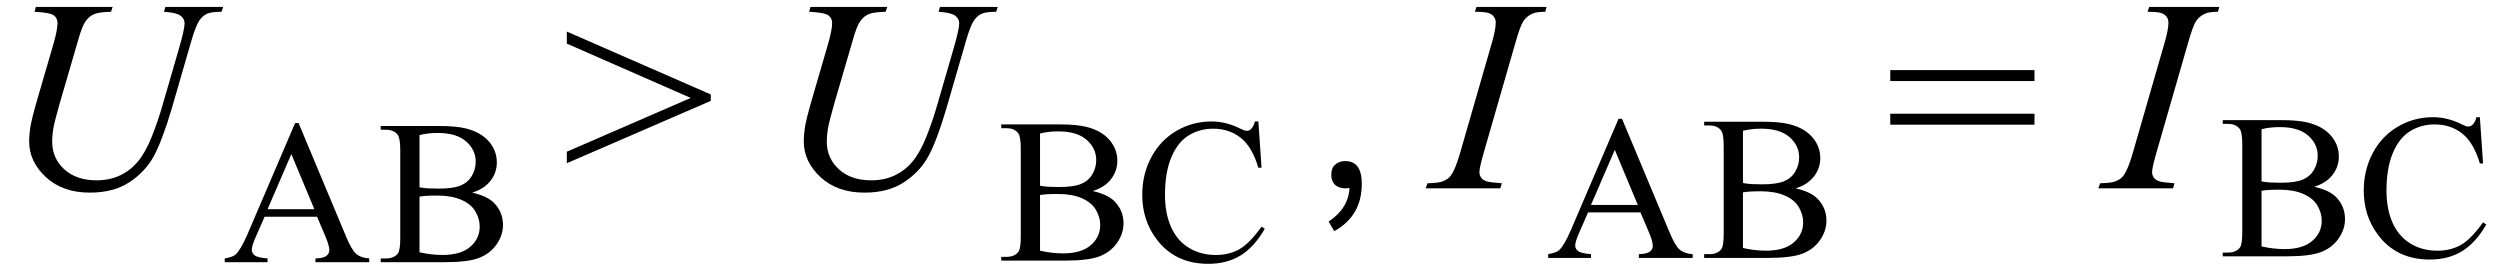 <svg xmlns="http://www.w3.org/2000/svg" xmlns:xlink="http://www.w3.org/1999/xlink" stroke-dasharray="none" shape-rendering="auto" font-family="'Dialog'" width="146" text-rendering="auto" fill-opacity="1" contentScriptType="text/ecmascript" color-interpolation="auto" color-rendering="auto" preserveAspectRatio="xMidYMid meet" font-size="12" fill="black" stroke="black" image-rendering="auto" stroke-miterlimit="10" zoomAndPan="magnify" version="1.0" stroke-linecap="square" stroke-linejoin="miter" contentStyleType="text/css" font-style="normal" height="16" stroke-width="1" stroke-dashoffset="0" font-weight="normal" stroke-opacity="1"><defs id="genericDefs"/><g><g text-rendering="optimizeLegibility" transform="translate(0,11)" color-rendering="optimizeQuality" color-interpolation="linearRGB" image-rendering="optimizeQuality"><path d="M2.094 -10.594 L6.578 -10.594 L6.484 -10.312 Q5.797 -10.297 5.508 -10.18 Q5.219 -10.062 5.008 -9.773 Q4.797 -9.484 4.578 -8.703 L3.484 -4.953 Q3.203 -3.953 3.141 -3.641 Q3.047 -3.141 3.047 -2.719 Q3.047 -1.766 3.75 -1.117 Q4.453 -0.469 5.641 -0.469 Q6.406 -0.469 7.016 -0.758 Q7.625 -1.047 8.062 -1.578 Q8.5 -2.109 8.859 -3.008 Q9.219 -3.906 9.484 -4.828 L10.422 -8.062 Q10.781 -9.281 10.781 -9.641 Q10.781 -9.906 10.539 -10.086 Q10.297 -10.266 9.578 -10.312 L9.656 -10.594 L13.031 -10.594 L12.938 -10.312 Q12.344 -10.312 12.086 -10.195 Q11.828 -10.078 11.633 -9.789 Q11.438 -9.5 11.188 -8.656 L10.047 -4.719 Q9.484 -2.812 8.992 -1.898 Q8.5 -0.984 7.57 -0.367 Q6.641 0.25 5.25 0.25 Q3.656 0.25 2.68 -0.656 Q1.703 -1.562 1.703 -2.734 Q1.703 -3.188 1.797 -3.719 Q1.859 -4.062 2.094 -4.906 L3.141 -8.5 Q3.359 -9.281 3.359 -9.656 Q3.359 -9.938 3.141 -10.102 Q2.922 -10.266 2.016 -10.312 L2.094 -10.594 Z" stroke="none"/></g><g text-rendering="optimizeLegibility" transform="translate(13.031,15.312)" color-rendering="optimizeQuality" color-interpolation="linearRGB" image-rendering="optimizeQuality"><path d="M5.484 -2.656 L2.422 -2.656 L1.875 -1.406 Q1.672 -0.938 1.672 -0.719 Q1.672 -0.531 1.844 -0.398 Q2.016 -0.266 2.594 -0.219 L2.594 0 L0.094 0 L0.094 -0.219 Q0.594 -0.312 0.734 -0.453 Q1.031 -0.734 1.406 -1.594 L4.203 -8.125 L4.406 -8.125 L7.172 -1.516 Q7.5 -0.719 7.773 -0.484 Q8.047 -0.25 8.531 -0.219 L8.531 0 L5.391 0 L5.391 -0.219 Q5.875 -0.234 6.039 -0.375 Q6.203 -0.516 6.203 -0.703 Q6.203 -0.969 5.969 -1.516 L5.484 -2.656 ZM5.328 -3.094 L3.984 -6.312 L2.594 -3.094 L5.328 -3.094 ZM14.547 -4.062 Q15.375 -3.875 15.781 -3.5 Q16.344 -2.953 16.344 -2.172 Q16.344 -1.578 15.969 -1.039 Q15.594 -0.5 14.945 -0.25 Q14.297 0 12.953 0 L9.203 0 L9.203 -0.219 L9.5 -0.219 Q10 -0.219 10.219 -0.531 Q10.344 -0.734 10.344 -1.406 L10.344 -6.547 Q10.344 -7.281 10.172 -7.469 Q9.953 -7.734 9.5 -7.734 L9.203 -7.734 L9.203 -7.953 L12.641 -7.953 Q13.594 -7.953 14.172 -7.812 Q15.047 -7.594 15.516 -7.055 Q15.984 -6.516 15.984 -5.828 Q15.984 -5.234 15.617 -4.758 Q15.25 -4.281 14.547 -4.062 ZM11.469 -4.375 Q11.688 -4.328 11.969 -4.312 Q12.25 -4.297 12.578 -4.297 Q13.438 -4.297 13.867 -4.477 Q14.297 -4.656 14.523 -5.039 Q14.75 -5.422 14.75 -5.875 Q14.75 -6.562 14.188 -7.055 Q13.625 -7.547 12.531 -7.547 Q11.938 -7.547 11.469 -7.422 L11.469 -4.375 ZM11.469 -0.578 Q12.156 -0.422 12.812 -0.422 Q13.875 -0.422 14.43 -0.898 Q14.984 -1.375 14.984 -2.078 Q14.984 -2.531 14.734 -2.961 Q14.484 -3.391 13.914 -3.641 Q13.344 -3.891 12.516 -3.891 Q12.141 -3.891 11.883 -3.875 Q11.625 -3.859 11.469 -3.828 L11.469 -0.578 Z" stroke="none"/></g><g text-rendering="optimizeLegibility" transform="translate(32.806,11)" color-rendering="optimizeQuality" color-interpolation="linearRGB" image-rendering="optimizeQuality"><path d="M8.703 -5.109 L0.297 -1.469 L0.297 -2.141 L7.531 -5.281 L0.297 -8.453 L0.297 -9.156 L8.703 -5.484 L8.703 -5.109 Z" stroke="none"/></g><g text-rendering="optimizeLegibility" transform="translate(45.238,11)" color-rendering="optimizeQuality" color-interpolation="linearRGB" image-rendering="optimizeQuality"><path d="M2.094 -10.594 L6.578 -10.594 L6.484 -10.312 Q5.797 -10.297 5.508 -10.18 Q5.219 -10.062 5.008 -9.773 Q4.797 -9.484 4.578 -8.703 L3.484 -4.953 Q3.203 -3.953 3.141 -3.641 Q3.047 -3.141 3.047 -2.719 Q3.047 -1.766 3.75 -1.117 Q4.453 -0.469 5.641 -0.469 Q6.406 -0.469 7.016 -0.758 Q7.625 -1.047 8.062 -1.578 Q8.5 -2.109 8.859 -3.008 Q9.219 -3.906 9.484 -4.828 L10.422 -8.062 Q10.781 -9.281 10.781 -9.641 Q10.781 -9.906 10.539 -10.086 Q10.297 -10.266 9.578 -10.312 L9.656 -10.594 L13.031 -10.594 L12.938 -10.312 Q12.344 -10.312 12.086 -10.195 Q11.828 -10.078 11.633 -9.789 Q11.438 -9.5 11.188 -8.656 L10.047 -4.719 Q9.484 -2.812 8.992 -1.898 Q8.5 -0.984 7.57 -0.367 Q6.641 0.25 5.25 0.25 Q3.656 0.25 2.68 -0.656 Q1.703 -1.562 1.703 -2.734 Q1.703 -3.188 1.797 -3.719 Q1.859 -4.062 2.094 -4.906 L3.141 -8.5 Q3.359 -9.281 3.359 -9.656 Q3.359 -9.938 3.141 -10.102 Q2.922 -10.266 2.016 -10.312 L2.094 -10.594 Z" stroke="none"/></g><g text-rendering="optimizeLegibility" transform="translate(58.269,15.219)" color-rendering="optimizeQuality" color-interpolation="linearRGB" image-rendering="optimizeQuality"><path d="M5.547 -4.062 Q6.375 -3.875 6.781 -3.5 Q7.344 -2.953 7.344 -2.172 Q7.344 -1.578 6.969 -1.039 Q6.594 -0.5 5.945 -0.25 Q5.297 0 3.953 0 L0.203 0 L0.203 -0.219 L0.5 -0.219 Q1 -0.219 1.219 -0.531 Q1.344 -0.734 1.344 -1.406 L1.344 -6.547 Q1.344 -7.281 1.172 -7.469 Q0.953 -7.734 0.5 -7.734 L0.203 -7.734 L0.203 -7.953 L3.641 -7.953 Q4.594 -7.953 5.172 -7.812 Q6.047 -7.594 6.516 -7.055 Q6.984 -6.516 6.984 -5.828 Q6.984 -5.234 6.617 -4.758 Q6.25 -4.281 5.547 -4.062 ZM2.469 -4.375 Q2.688 -4.328 2.969 -4.312 Q3.25 -4.297 3.578 -4.297 Q4.438 -4.297 4.867 -4.477 Q5.297 -4.656 5.523 -5.039 Q5.75 -5.422 5.75 -5.875 Q5.75 -6.562 5.188 -7.055 Q4.625 -7.547 3.531 -7.547 Q2.938 -7.547 2.469 -7.422 L2.469 -4.375 ZM2.469 -0.578 Q3.156 -0.422 3.812 -0.422 Q4.875 -0.422 5.43 -0.898 Q5.984 -1.375 5.984 -2.078 Q5.984 -2.531 5.734 -2.961 Q5.484 -3.391 4.914 -3.641 Q4.344 -3.891 3.516 -3.891 Q3.141 -3.891 2.883 -3.875 Q2.625 -3.859 2.469 -3.828 L2.469 -0.578 ZM15.219 -8.125 L15.406 -5.422 L15.219 -5.422 Q14.859 -6.641 14.188 -7.172 Q13.516 -7.703 12.578 -7.703 Q11.781 -7.703 11.141 -7.305 Q10.5 -6.906 10.133 -6.023 Q9.766 -5.141 9.766 -3.844 Q9.766 -2.766 10.117 -1.969 Q10.469 -1.172 11.156 -0.75 Q11.844 -0.328 12.734 -0.328 Q13.516 -0.328 14.109 -0.664 Q14.703 -1 15.406 -1.984 L15.594 -1.859 Q14.984 -0.797 14.188 -0.305 Q13.391 0.188 12.297 0.188 Q10.328 0.188 9.25 -1.281 Q8.438 -2.375 8.438 -3.844 Q8.438 -5.047 8.969 -6.039 Q9.5 -7.031 10.438 -7.578 Q11.375 -8.125 12.484 -8.125 Q13.344 -8.125 14.172 -7.703 Q14.422 -7.578 14.531 -7.578 Q14.688 -7.578 14.797 -7.688 Q14.953 -7.844 15.016 -8.125 L15.219 -8.125 Z" stroke="none"/></g><g text-rendering="optimizeLegibility" transform="translate(75.701,11)" color-rendering="optimizeQuality" color-interpolation="linearRGB" image-rendering="optimizeQuality"><path d="M3.828 -0.266 Q3.828 1.609 2.219 2.5 L1.891 1.938 Q3.047 1.172 3.109 -0.016 L2.859 0 Q2.516 0 2.266 -0.203 Q2.047 -0.422 2.047 -0.781 Q2.047 -1.203 2.266 -1.375 Q2.484 -1.594 2.859 -1.594 Q3.828 -1.594 3.828 -0.266 Z" stroke="none"/></g><g text-rendering="optimizeLegibility" transform="translate(83.757,11)" color-rendering="optimizeQuality" color-interpolation="linearRGB" image-rendering="optimizeQuality"><path d="M3.953 -0.297 L3.859 0 L-0.5 0 L-0.391 -0.297 Q0.266 -0.312 0.484 -0.406 Q0.828 -0.531 0.984 -0.766 Q1.25 -1.141 1.516 -2.078 L3.359 -8.469 Q3.594 -9.266 3.594 -9.672 Q3.594 -9.875 3.492 -10.016 Q3.391 -10.156 3.188 -10.234 Q2.984 -10.312 2.375 -10.312 L2.469 -10.594 L6.562 -10.594 L6.484 -10.312 Q5.984 -10.312 5.734 -10.203 Q5.391 -10.047 5.203 -9.758 Q5.016 -9.469 4.734 -8.469 L2.891 -2.078 Q2.641 -1.203 2.641 -0.953 Q2.641 -0.766 2.742 -0.625 Q2.844 -0.484 3.055 -0.414 Q3.266 -0.344 3.953 -0.297 Z" stroke="none"/></g><g text-rendering="optimizeLegibility" transform="translate(90.32,15.062)" color-rendering="optimizeQuality" color-interpolation="linearRGB" image-rendering="optimizeQuality"><path d="M5.484 -2.656 L2.422 -2.656 L1.875 -1.406 Q1.672 -0.938 1.672 -0.719 Q1.672 -0.531 1.844 -0.398 Q2.016 -0.266 2.594 -0.219 L2.594 0 L0.094 0 L0.094 -0.219 Q0.594 -0.312 0.734 -0.453 Q1.031 -0.734 1.406 -1.594 L4.203 -8.125 L4.406 -8.125 L7.172 -1.516 Q7.5 -0.719 7.773 -0.484 Q8.047 -0.25 8.531 -0.219 L8.531 0 L5.391 0 L5.391 -0.219 Q5.875 -0.234 6.039 -0.375 Q6.203 -0.516 6.203 -0.703 Q6.203 -0.969 5.969 -1.516 L5.484 -2.656 ZM5.328 -3.094 L3.984 -6.312 L2.594 -3.094 L5.328 -3.094 ZM14.547 -4.062 Q15.375 -3.875 15.781 -3.5 Q16.344 -2.953 16.344 -2.172 Q16.344 -1.578 15.969 -1.039 Q15.594 -0.5 14.945 -0.25 Q14.297 0 12.953 0 L9.203 0 L9.203 -0.219 L9.5 -0.219 Q10 -0.219 10.219 -0.531 Q10.344 -0.734 10.344 -1.406 L10.344 -6.547 Q10.344 -7.281 10.172 -7.469 Q9.953 -7.734 9.5 -7.734 L9.203 -7.734 L9.203 -7.953 L12.641 -7.953 Q13.594 -7.953 14.172 -7.812 Q15.047 -7.594 15.516 -7.055 Q15.984 -6.516 15.984 -5.828 Q15.984 -5.234 15.617 -4.758 Q15.25 -4.281 14.547 -4.062 ZM11.469 -4.375 Q11.688 -4.328 11.969 -4.312 Q12.25 -4.297 12.578 -4.297 Q13.438 -4.297 13.867 -4.477 Q14.297 -4.656 14.523 -5.039 Q14.75 -5.422 14.75 -5.875 Q14.75 -6.562 14.188 -7.055 Q13.625 -7.547 12.531 -7.547 Q11.938 -7.547 11.469 -7.422 L11.469 -4.375 ZM11.469 -0.578 Q12.156 -0.422 12.812 -0.422 Q13.875 -0.422 14.43 -0.898 Q14.984 -1.375 14.984 -2.078 Q14.984 -2.531 14.734 -2.961 Q14.484 -3.391 13.914 -3.641 Q13.344 -3.891 12.516 -3.891 Q12.141 -3.891 11.883 -3.875 Q11.625 -3.859 11.469 -3.828 L11.469 -0.578 Z" stroke="none"/></g><g text-rendering="optimizeLegibility" transform="translate(110.095,11)" color-rendering="optimizeQuality" color-interpolation="linearRGB" image-rendering="optimizeQuality"><path d="M0.297 -6.906 L8.719 -6.906 L8.719 -6.266 L0.297 -6.266 L0.297 -6.906 ZM0.297 -4.359 L8.719 -4.359 L8.719 -3.719 L0.297 -3.719 L0.297 -4.359 Z" stroke="none"/></g><g text-rendering="optimizeLegibility" transform="translate(123.042,11)" color-rendering="optimizeQuality" color-interpolation="linearRGB" image-rendering="optimizeQuality"><path d="M3.953 -0.297 L3.859 0 L-0.5 0 L-0.391 -0.297 Q0.266 -0.312 0.484 -0.406 Q0.828 -0.531 0.984 -0.766 Q1.25 -1.141 1.516 -2.078 L3.359 -8.469 Q3.594 -9.266 3.594 -9.672 Q3.594 -9.875 3.492 -10.016 Q3.391 -10.156 3.188 -10.234 Q2.984 -10.312 2.375 -10.312 L2.469 -10.594 L6.562 -10.594 L6.484 -10.312 Q5.984 -10.312 5.734 -10.203 Q5.391 -10.047 5.203 -9.758 Q5.016 -9.469 4.734 -8.469 L2.891 -2.078 Q2.641 -1.203 2.641 -0.953 Q2.641 -0.766 2.742 -0.625 Q2.844 -0.484 3.055 -0.414 Q3.266 -0.344 3.953 -0.297 Z" stroke="none"/></g><g text-rendering="optimizeLegibility" transform="translate(129.605,14.969)" color-rendering="optimizeQuality" color-interpolation="linearRGB" image-rendering="optimizeQuality"><path d="M5.547 -4.062 Q6.375 -3.875 6.781 -3.5 Q7.344 -2.953 7.344 -2.172 Q7.344 -1.578 6.969 -1.039 Q6.594 -0.5 5.945 -0.25 Q5.297 0 3.953 0 L0.203 0 L0.203 -0.219 L0.5 -0.219 Q1 -0.219 1.219 -0.531 Q1.344 -0.734 1.344 -1.406 L1.344 -6.547 Q1.344 -7.281 1.172 -7.469 Q0.953 -7.734 0.5 -7.734 L0.203 -7.734 L0.203 -7.953 L3.641 -7.953 Q4.594 -7.953 5.172 -7.812 Q6.047 -7.594 6.516 -7.055 Q6.984 -6.516 6.984 -5.828 Q6.984 -5.234 6.617 -4.758 Q6.25 -4.281 5.547 -4.062 ZM2.469 -4.375 Q2.688 -4.328 2.969 -4.312 Q3.25 -4.297 3.578 -4.297 Q4.438 -4.297 4.867 -4.477 Q5.297 -4.656 5.523 -5.039 Q5.75 -5.422 5.75 -5.875 Q5.75 -6.562 5.188 -7.055 Q4.625 -7.547 3.531 -7.547 Q2.938 -7.547 2.469 -7.422 L2.469 -4.375 ZM2.469 -0.578 Q3.156 -0.422 3.812 -0.422 Q4.875 -0.422 5.43 -0.898 Q5.984 -1.375 5.984 -2.078 Q5.984 -2.531 5.734 -2.961 Q5.484 -3.391 4.914 -3.641 Q4.344 -3.891 3.516 -3.891 Q3.141 -3.891 2.883 -3.875 Q2.625 -3.859 2.469 -3.828 L2.469 -0.578 ZM15.219 -8.125 L15.406 -5.422 L15.219 -5.422 Q14.859 -6.641 14.188 -7.172 Q13.516 -7.703 12.578 -7.703 Q11.781 -7.703 11.141 -7.305 Q10.5 -6.906 10.133 -6.023 Q9.766 -5.141 9.766 -3.844 Q9.766 -2.766 10.117 -1.969 Q10.469 -1.172 11.156 -0.75 Q11.844 -0.328 12.734 -0.328 Q13.516 -0.328 14.109 -0.664 Q14.703 -1 15.406 -1.984 L15.594 -1.859 Q14.984 -0.797 14.188 -0.305 Q13.391 0.188 12.297 0.188 Q10.328 0.188 9.25 -1.281 Q8.438 -2.375 8.438 -3.844 Q8.438 -5.047 8.969 -6.039 Q9.5 -7.031 10.438 -7.578 Q11.375 -8.125 12.484 -8.125 Q13.344 -8.125 14.172 -7.703 Q14.422 -7.578 14.531 -7.578 Q14.688 -7.578 14.797 -7.688 Q14.953 -7.844 15.016 -8.125 L15.219 -8.125 Z" stroke="none"/></g></g></svg>